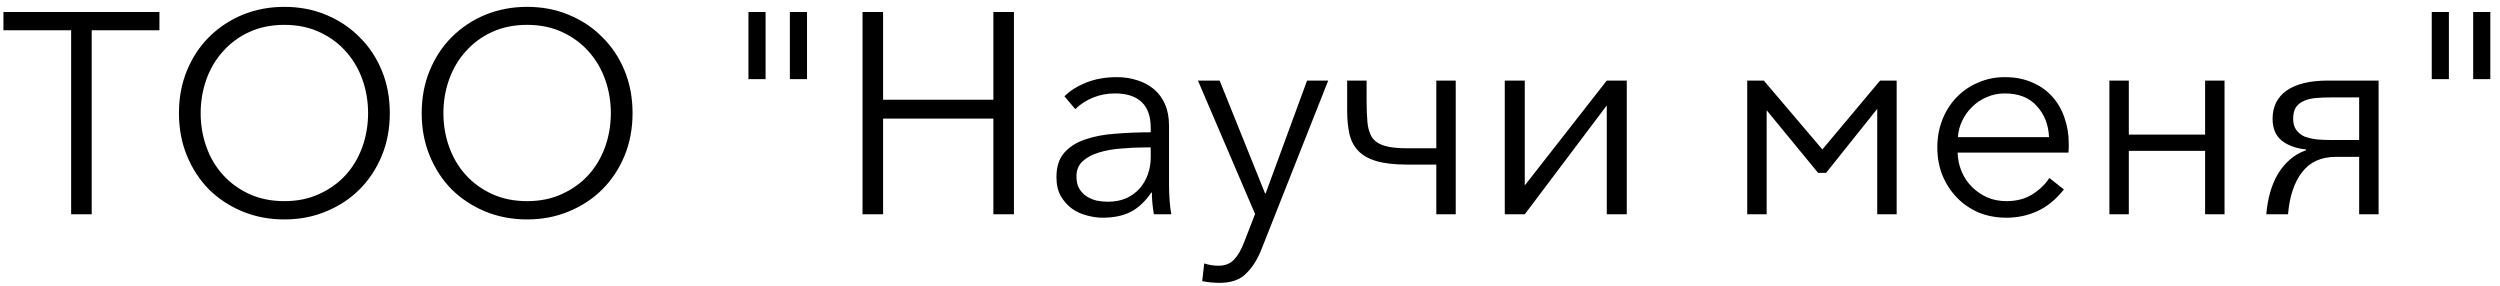 <svg width="140" height="16" viewBox="0 0 140 16" fill="none" xmlns="http://www.w3.org/2000/svg">
<path d="M5.136 12H3.984V1.696H0.192V0.672H8.928V1.696H5.136V12ZM21.829 6.336C21.829 7.2 21.68 7.995 21.381 8.72C21.082 9.445 20.666 10.075 20.133 10.608C19.61 11.131 18.986 11.541 18.261 11.84C17.546 12.139 16.768 12.288 15.925 12.288C15.082 12.288 14.298 12.139 13.573 11.84C12.858 11.541 12.234 11.131 11.701 10.608C11.178 10.075 10.768 9.445 10.469 8.72C10.17 7.995 10.021 7.2 10.021 6.336C10.021 5.472 10.17 4.677 10.469 3.952C10.768 3.227 11.178 2.603 11.701 2.08C12.234 1.547 12.858 1.131 13.573 0.832C14.298 0.533 15.082 0.384 15.925 0.384C16.768 0.384 17.546 0.533 18.261 0.832C18.986 1.131 19.61 1.547 20.133 2.08C20.666 2.603 21.082 3.227 21.381 3.952C21.68 4.677 21.829 5.472 21.829 6.336ZM20.613 6.336C20.613 5.675 20.506 5.045 20.293 4.448C20.08 3.851 19.77 3.328 19.365 2.88C18.96 2.421 18.464 2.059 17.877 1.792C17.301 1.525 16.65 1.392 15.925 1.392C15.2 1.392 14.544 1.525 13.957 1.792C13.381 2.059 12.89 2.421 12.485 2.88C12.08 3.328 11.77 3.851 11.557 4.448C11.344 5.045 11.237 5.675 11.237 6.336C11.237 6.997 11.344 7.627 11.557 8.224C11.77 8.821 12.08 9.344 12.485 9.792C12.89 10.24 13.381 10.597 13.957 10.864C14.544 11.131 15.2 11.264 15.925 11.264C16.65 11.264 17.301 11.131 17.877 10.864C18.464 10.597 18.96 10.24 19.365 9.792C19.77 9.344 20.08 8.821 20.293 8.224C20.506 7.627 20.613 6.997 20.613 6.336ZM35.423 6.336C35.423 7.2 35.273 7.995 34.975 8.72C34.676 9.445 34.26 10.075 33.727 10.608C33.204 11.131 32.58 11.541 31.855 11.84C31.14 12.139 30.361 12.288 29.519 12.288C28.676 12.288 27.892 12.139 27.167 11.84C26.452 11.541 25.828 11.131 25.295 10.608C24.772 10.075 24.361 9.445 24.063 8.72C23.764 7.995 23.615 7.2 23.615 6.336C23.615 5.472 23.764 4.677 24.063 3.952C24.361 3.227 24.772 2.603 25.295 2.08C25.828 1.547 26.452 1.131 27.167 0.832C27.892 0.533 28.676 0.384 29.519 0.384C30.361 0.384 31.14 0.533 31.855 0.832C32.58 1.131 33.204 1.547 33.727 2.08C34.26 2.603 34.676 3.227 34.975 3.952C35.273 4.677 35.423 5.472 35.423 6.336ZM34.207 6.336C34.207 5.675 34.1 5.045 33.887 4.448C33.673 3.851 33.364 3.328 32.959 2.88C32.553 2.421 32.057 2.059 31.471 1.792C30.895 1.525 30.244 1.392 29.519 1.392C28.793 1.392 28.137 1.525 27.551 1.792C26.975 2.059 26.484 2.421 26.079 2.88C25.673 3.328 25.364 3.851 25.151 4.448C24.937 5.045 24.831 5.675 24.831 6.336C24.831 6.997 24.937 7.627 25.151 8.224C25.364 8.821 25.673 9.344 26.079 9.792C26.484 10.24 26.975 10.597 27.551 10.864C28.137 11.131 28.793 11.264 29.519 11.264C30.244 11.264 30.895 11.131 31.471 10.864C32.057 10.597 32.553 10.24 32.959 9.792C33.364 9.344 33.673 8.821 33.887 8.224C34.1 7.627 34.207 6.997 34.207 6.336ZM41.913 0.672H42.873V4.432H41.913V0.672ZM44.233 0.672H45.193V4.432H44.233V0.672ZM48.301 0.672H49.453V5.584H55.629V0.672H56.781V12H55.629V6.64H49.453V12H48.301V0.672ZM64.441 7.168C64.441 6.517 64.271 6.032 63.929 5.712C63.588 5.392 63.092 5.232 62.441 5.232C61.993 5.232 61.577 5.312 61.193 5.472C60.809 5.632 60.484 5.845 60.217 6.112L59.609 5.392C59.919 5.083 60.324 4.827 60.825 4.624C61.337 4.421 61.913 4.32 62.553 4.32C62.959 4.32 63.337 4.379 63.689 4.496C64.041 4.603 64.351 4.768 64.617 4.992C64.884 5.216 65.092 5.499 65.241 5.84C65.391 6.181 65.465 6.581 65.465 7.04V10.32C65.465 10.608 65.476 10.907 65.497 11.216C65.519 11.525 65.551 11.787 65.593 12H64.617C64.585 11.819 64.559 11.621 64.537 11.408C64.516 11.195 64.505 10.987 64.505 10.784H64.473C64.132 11.285 63.743 11.648 63.305 11.872C62.879 12.085 62.361 12.192 61.753 12.192C61.465 12.192 61.167 12.149 60.857 12.064C60.559 11.989 60.281 11.861 60.025 11.68C59.78 11.499 59.572 11.264 59.401 10.976C59.241 10.688 59.161 10.336 59.161 9.92C59.161 9.344 59.305 8.891 59.593 8.56C59.892 8.219 60.287 7.968 60.777 7.808C61.268 7.637 61.828 7.531 62.457 7.488C63.097 7.435 63.759 7.408 64.441 7.408V7.168ZM64.121 8.256C63.673 8.256 63.22 8.277 62.761 8.32C62.313 8.352 61.903 8.427 61.529 8.544C61.167 8.651 60.868 8.811 60.633 9.024C60.399 9.237 60.281 9.52 60.281 9.872C60.281 10.139 60.329 10.363 60.425 10.544C60.532 10.725 60.671 10.875 60.841 10.992C61.012 11.099 61.199 11.179 61.401 11.232C61.615 11.275 61.828 11.296 62.041 11.296C62.425 11.296 62.767 11.232 63.065 11.104C63.364 10.965 63.615 10.784 63.817 10.56C64.02 10.325 64.175 10.059 64.281 9.76C64.388 9.461 64.441 9.147 64.441 8.816V8.256H64.121ZM70.844 10.832H70.876L73.196 4.512H74.38L70.652 13.936C70.428 14.512 70.14 14.971 69.788 15.312C69.447 15.664 68.951 15.84 68.3 15.84C67.969 15.84 67.644 15.808 67.324 15.744L67.436 14.752C67.692 14.837 67.959 14.88 68.236 14.88C68.609 14.88 68.903 14.763 69.116 14.528C69.329 14.304 69.516 13.979 69.676 13.552L70.284 11.984L67.084 4.512H68.3L70.844 10.832ZM75.441 4.512H76.529V5.6C76.529 6.091 76.545 6.507 76.577 6.848C76.609 7.189 76.694 7.472 76.833 7.696C76.982 7.909 77.211 8.064 77.521 8.16C77.83 8.256 78.257 8.304 78.801 8.304H80.433V4.512H81.521V12H80.433V9.216H78.785C78.091 9.216 77.526 9.152 77.089 9.024C76.651 8.896 76.31 8.704 76.065 8.448C75.819 8.192 75.654 7.877 75.569 7.504C75.483 7.12 75.441 6.683 75.441 6.192V4.512ZM89.979 5.904L85.387 12H84.267V4.512H85.387V10.384L89.979 4.512H91.099V12H89.979V5.904ZM98.773 4.512L102.053 8.368L105.285 4.512H106.213V12H105.125V6.096L102.261 9.68H101.813L98.933 6.176V12H97.845V4.512H98.773ZM114.746 7.68C114.714 6.976 114.484 6.395 114.058 5.936C113.642 5.467 113.044 5.232 112.266 5.232C111.903 5.232 111.567 5.301 111.258 5.44C110.948 5.568 110.676 5.749 110.442 5.984C110.207 6.208 110.02 6.469 109.882 6.768C109.743 7.056 109.663 7.36 109.642 7.68H114.746ZM115.85 8.032C115.85 8.107 115.85 8.187 115.85 8.272C115.85 8.357 115.844 8.448 115.834 8.544H109.626C109.636 8.917 109.711 9.269 109.85 9.6C109.988 9.931 110.18 10.219 110.426 10.464C110.671 10.709 110.959 10.907 111.29 11.056C111.62 11.195 111.978 11.264 112.362 11.264C112.927 11.264 113.412 11.136 113.818 10.88C114.234 10.613 114.548 10.309 114.762 9.968L115.578 10.608C115.13 11.173 114.634 11.579 114.09 11.824C113.556 12.069 112.98 12.192 112.362 12.192C111.807 12.192 111.29 12.096 110.81 11.904C110.34 11.701 109.935 11.424 109.594 11.072C109.252 10.72 108.98 10.304 108.778 9.824C108.586 9.344 108.49 8.821 108.49 8.256C108.49 7.691 108.586 7.168 108.778 6.688C108.97 6.208 109.236 5.792 109.578 5.44C109.919 5.088 110.319 4.816 110.778 4.624C111.236 4.421 111.732 4.32 112.266 4.32C112.852 4.32 113.37 4.421 113.818 4.624C114.266 4.816 114.639 5.083 114.938 5.424C115.236 5.755 115.46 6.144 115.61 6.592C115.77 7.04 115.85 7.52 115.85 8.032ZM119.214 12H118.126V4.512H119.214V7.536H123.486V4.512H124.574V12H123.486V8.448H119.214V12ZM130.817 8.784C129.985 8.784 129.35 9.072 128.913 9.648C128.476 10.213 128.214 10.997 128.129 12H126.913C126.945 11.584 127.014 11.184 127.121 10.8C127.228 10.416 127.372 10.069 127.553 9.76C127.745 9.44 127.969 9.168 128.225 8.944C128.492 8.709 128.796 8.533 129.137 8.416V8.368C128.593 8.315 128.145 8.155 127.793 7.888C127.441 7.611 127.265 7.2 127.265 6.656C127.265 5.973 127.526 5.445 128.049 5.072C128.582 4.699 129.356 4.512 130.369 4.512H133.201V12H132.113V8.784H130.817ZM128.417 6.656C128.417 6.912 128.476 7.12 128.593 7.28C128.71 7.44 128.865 7.563 129.057 7.648C129.26 7.723 129.489 7.776 129.745 7.808C130.001 7.829 130.262 7.84 130.529 7.84H132.113V5.456H130.513C130.225 5.456 129.953 5.467 129.697 5.488C129.441 5.509 129.217 5.563 129.025 5.648C128.844 5.723 128.694 5.84 128.577 6C128.47 6.16 128.417 6.379 128.417 6.656ZM136.178 0.672H137.138V4.432H136.178V0.672ZM138.498 0.672H139.458V4.432H138.498V0.672Z" fill="black"/>
</svg>
